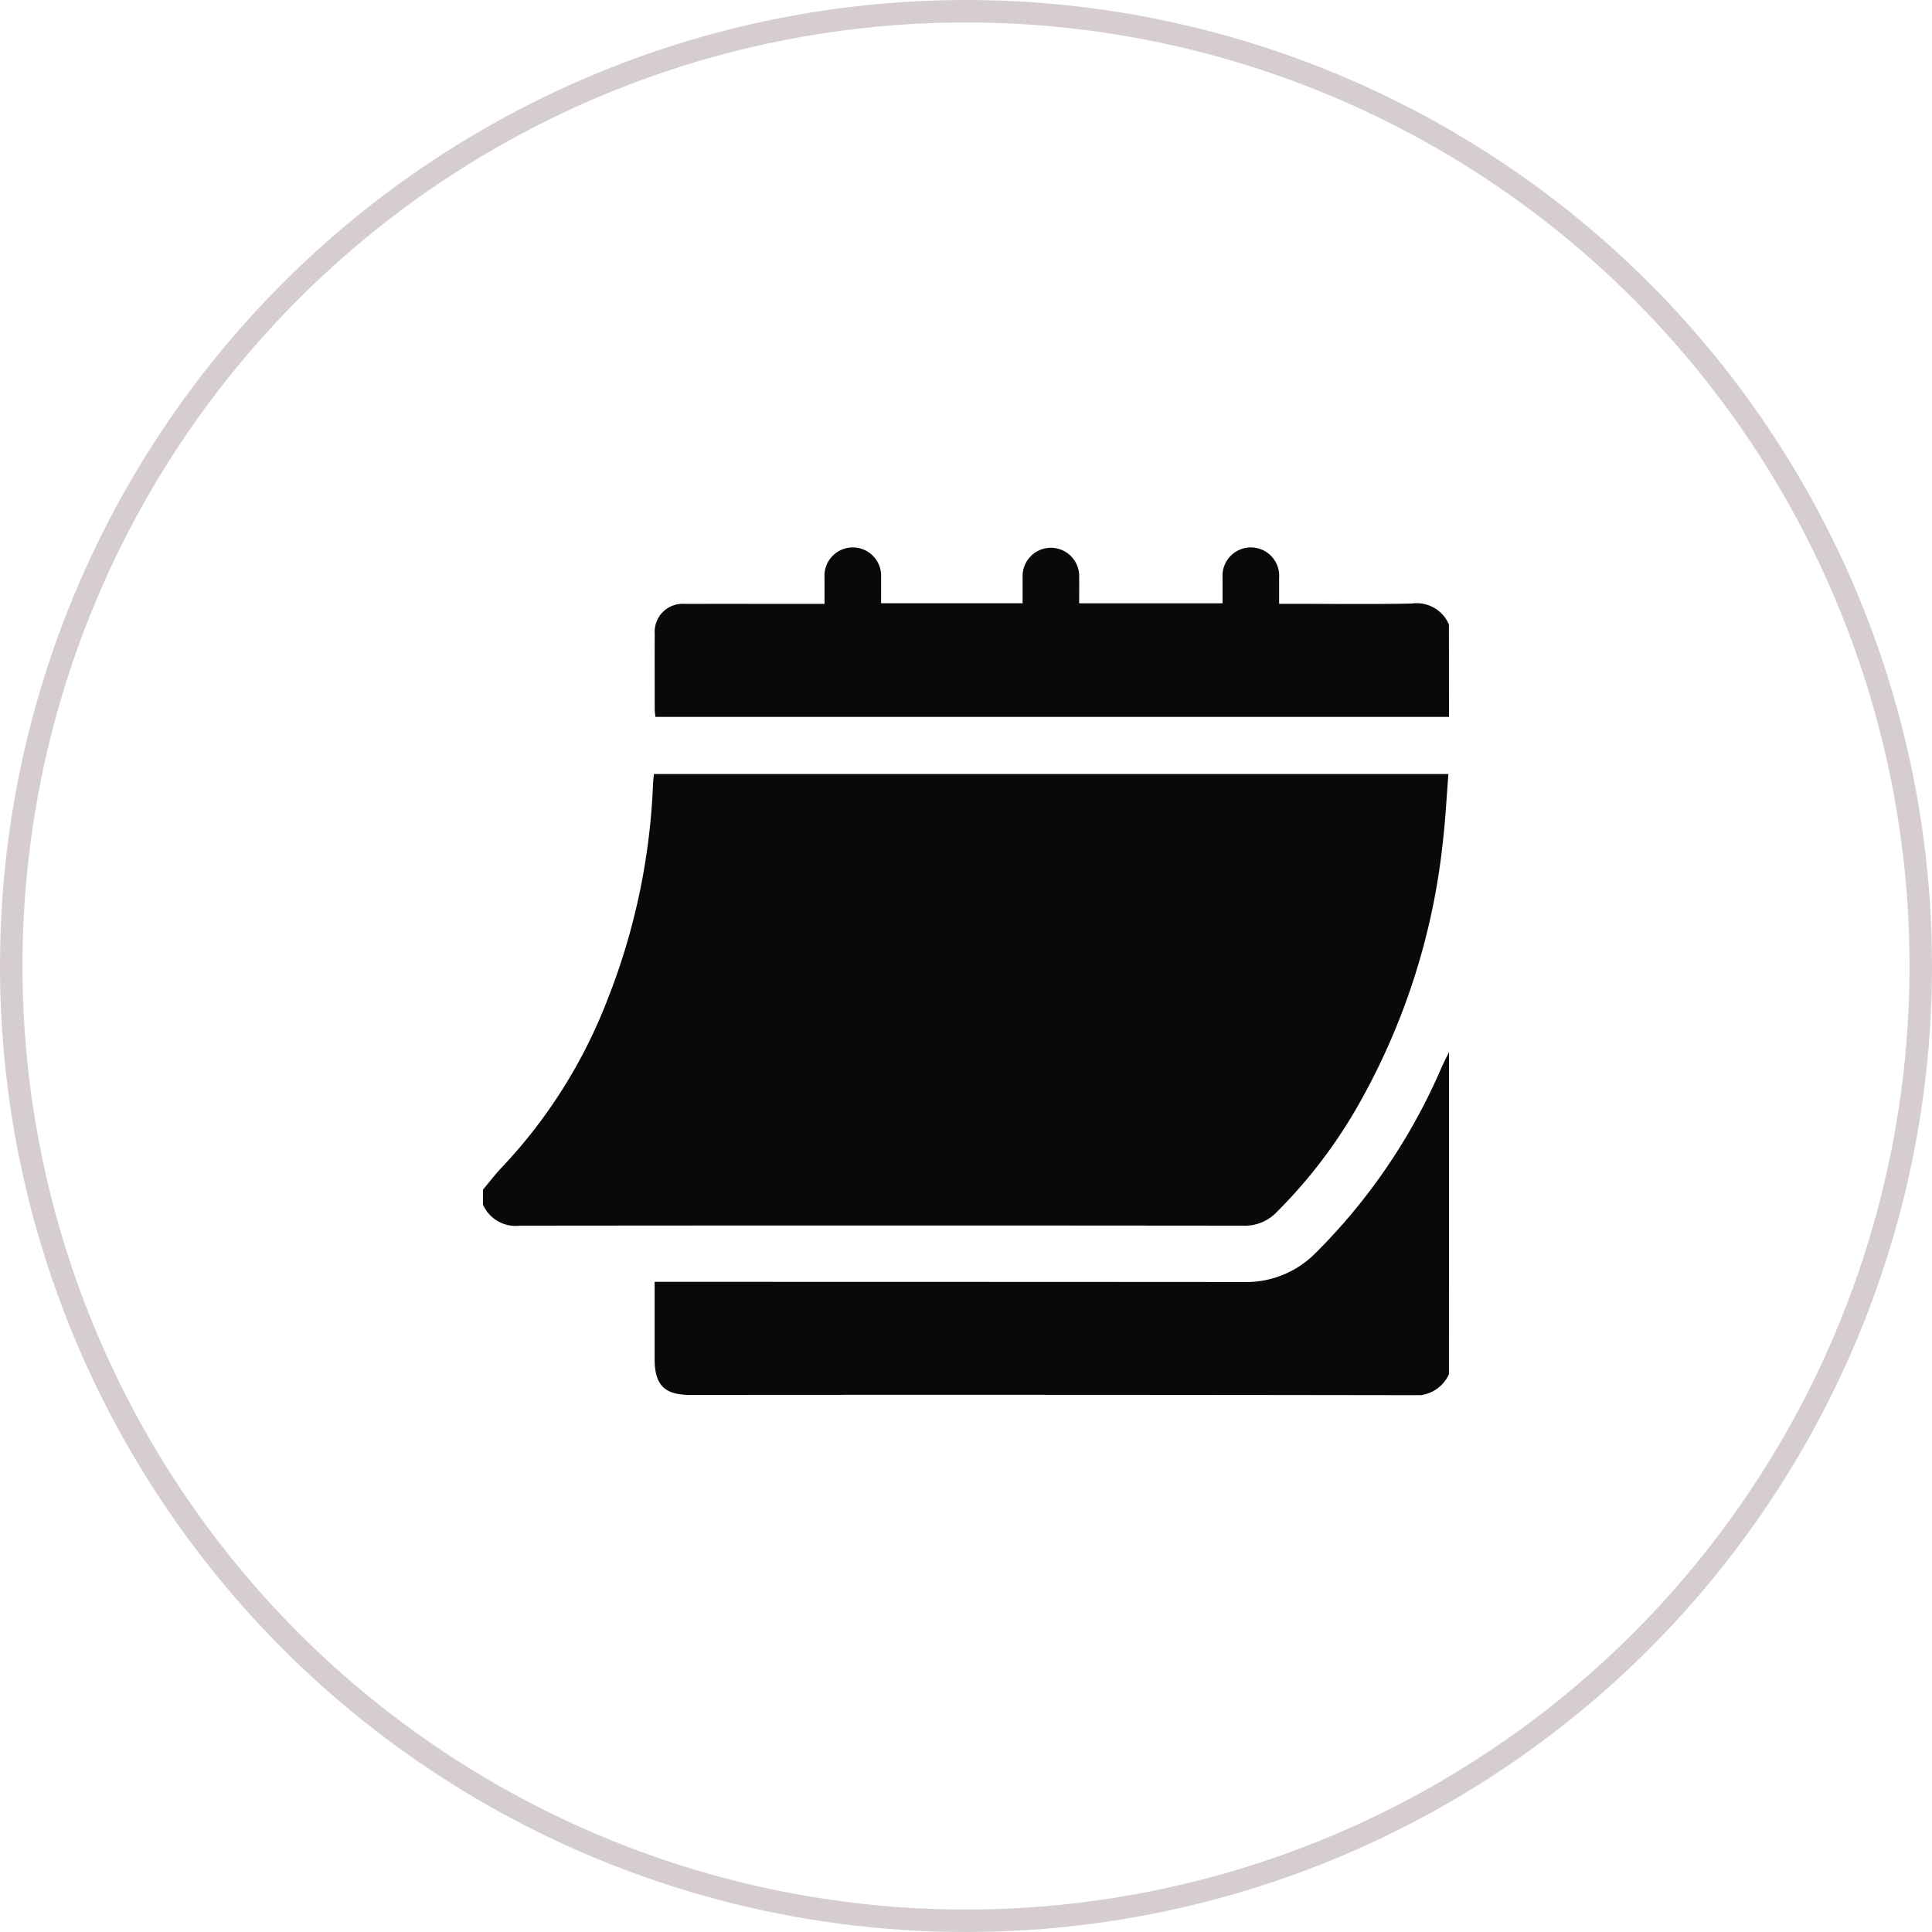 <svg xmlns="http://www.w3.org/2000/svg" xmlns:xlink="http://www.w3.org/1999/xlink" width="86" height="86" viewBox="0 0 86 86"><defs><clipPath id="clip-path"><rect id="Rectangle_515" data-name="Rectangle 515" width="43" height="37.737" fill="#090909"></rect></clipPath></defs><g id="mplaning" transform="translate(-496 -2104)"><g id="Group_690" data-name="Group 690" transform="translate(1 -9)"><g id="Ellipse_17" data-name="Ellipse 17" transform="translate(495 2113)" fill="none" stroke="#d6cece" stroke-width="1"><circle cx="43" cy="43" r="43" stroke="none"></circle><circle cx="43" cy="43" r="42.5" fill="none"></circle></g><g id="Group_671" data-name="Group 671" transform="translate(516.5 2137.367)"><g id="Group_670" data-name="Group 670" clip-path="url(#clip-path)"><path id="Path_1980" data-name="Path 1980" d="M0,108.587c.284-.337.549-.691.854-1.008a22.762,22.762,0,0,0,4.681-7.434,29.212,29.212,0,0,0,2.034-9.62c.006-.138.024-.274.038-.437H42.974c-.079.992-.128,1.965-.239,2.931a30.128,30.128,0,0,1-3.77,11.8,22.173,22.173,0,0,1-3.651,4.784,1.946,1.946,0,0,1-1.461.588q-16.1-.017-32.2,0A1.594,1.594,0,0,1,0,109.257Z" transform="translate(0 -79.999)" fill="#090909"></path><path id="Path_1981" data-name="Path 1981" d="M103.6,214.977a1.615,1.615,0,0,1-1.691.933q-16.039-.025-32.078-.011c-1.153,0-1.589-.438-1.589-1.6,0-1.129,0-2.257,0-3.434h.522q12.848,0,25.7.008a4.333,4.333,0,0,0,3.174-1.266,26.287,26.287,0,0,0,5.623-8.264c.107-.239.228-.471.343-.707Z" transform="translate(-60.602 -178.173)" fill="#090909"></path><path id="Path_1982" data-name="Path 1982" d="M103.591,7.545H68.268a2.807,2.807,0,0,1-.033-.3c0-1.131-.006-2.263,0-3.394a1.247,1.247,0,0,1,1.337-1.337c1.9-.005,3.806,0,5.709,0h.512c0-.41,0-.8,0-1.181a1.261,1.261,0,1,1,2.518,0c.005.375,0,.75,0,1.153h6.3c0-.393,0-.779,0-1.166A1.259,1.259,0,1,1,87.128,1.3c.007.388,0,.776,0,1.187h6.383c0-.373,0-.757,0-1.142a1.262,1.262,0,1,1,2.518.009c0,.363,0,.726,0,1.156h.452c1.819,0,3.639.026,5.457-.012a1.554,1.554,0,0,1,1.649.934Z" transform="translate(-60.591 0)" fill="#090909"></path></g></g></g></g></svg>